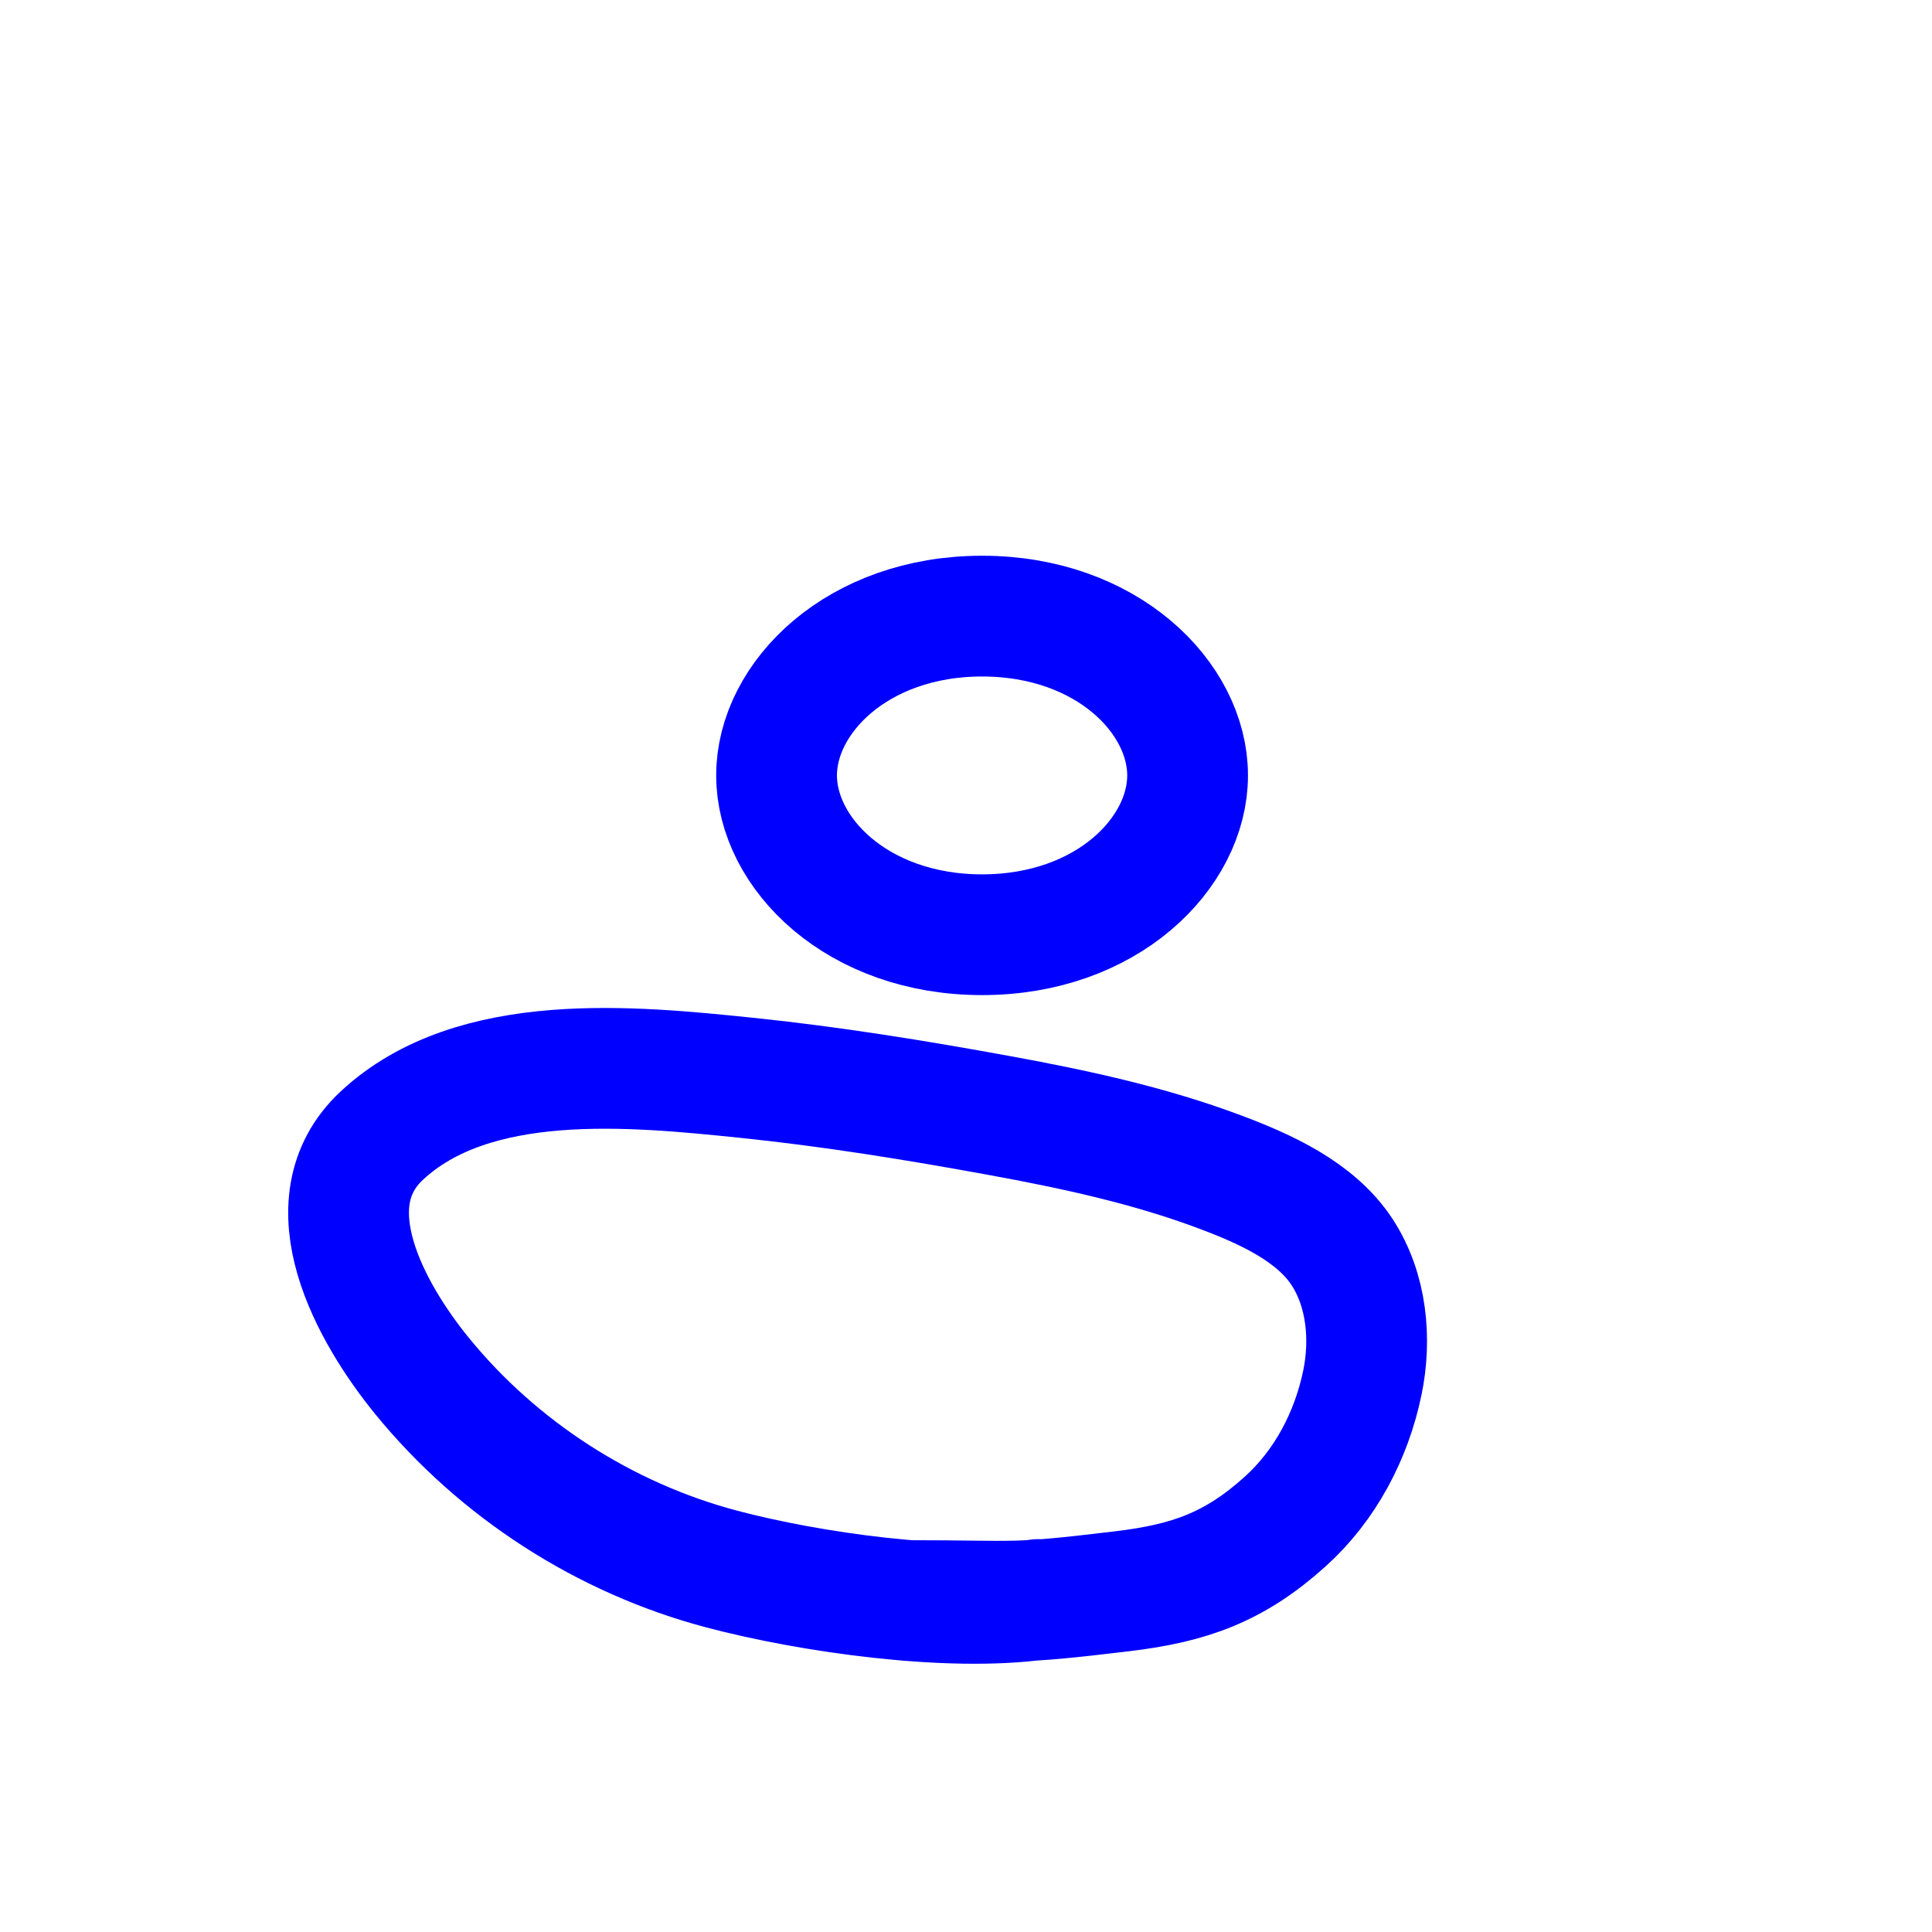 <svg width="80" height="80" viewBox="0 0 80 80" fill="none" xmlns="http://www.w3.org/2000/svg">
<path d="M43 66.232C39.289 66.745 33.583 65.949 29.885 64.971C25.038 63.689 20.621 60.839 17.465 56.962C15.377 54.397 12.793 49.836 15.809 47.024C19.615 43.475 26.198 44.145 30.908 44.629C34.401 44.989 37.905 45.555 41.358 46.187C44.464 46.755 47.573 47.421 50.535 48.535C52.355 49.219 54.469 50.156 55.574 51.848C56.6 53.419 56.787 55.454 56.411 57.264C55.958 59.446 54.876 61.509 53.214 63.006C51.112 64.901 49.248 65.556 46.477 65.89C41.765 66.456 42.297 66.276 37.615 66.276" stroke="blue" stroke-width="5" stroke-linecap="round"/>
<path d="M49.176 32.108C49.176 35.326 45.834 38.705 40.666 38.705C35.498 38.705 32.156 35.326 32.156 32.108C32.156 28.89 35.498 25.512 40.666 25.512C45.834 25.512 49.176 28.89 49.176 32.108Z" stroke="blue" stroke-width="5"/>
</svg>
